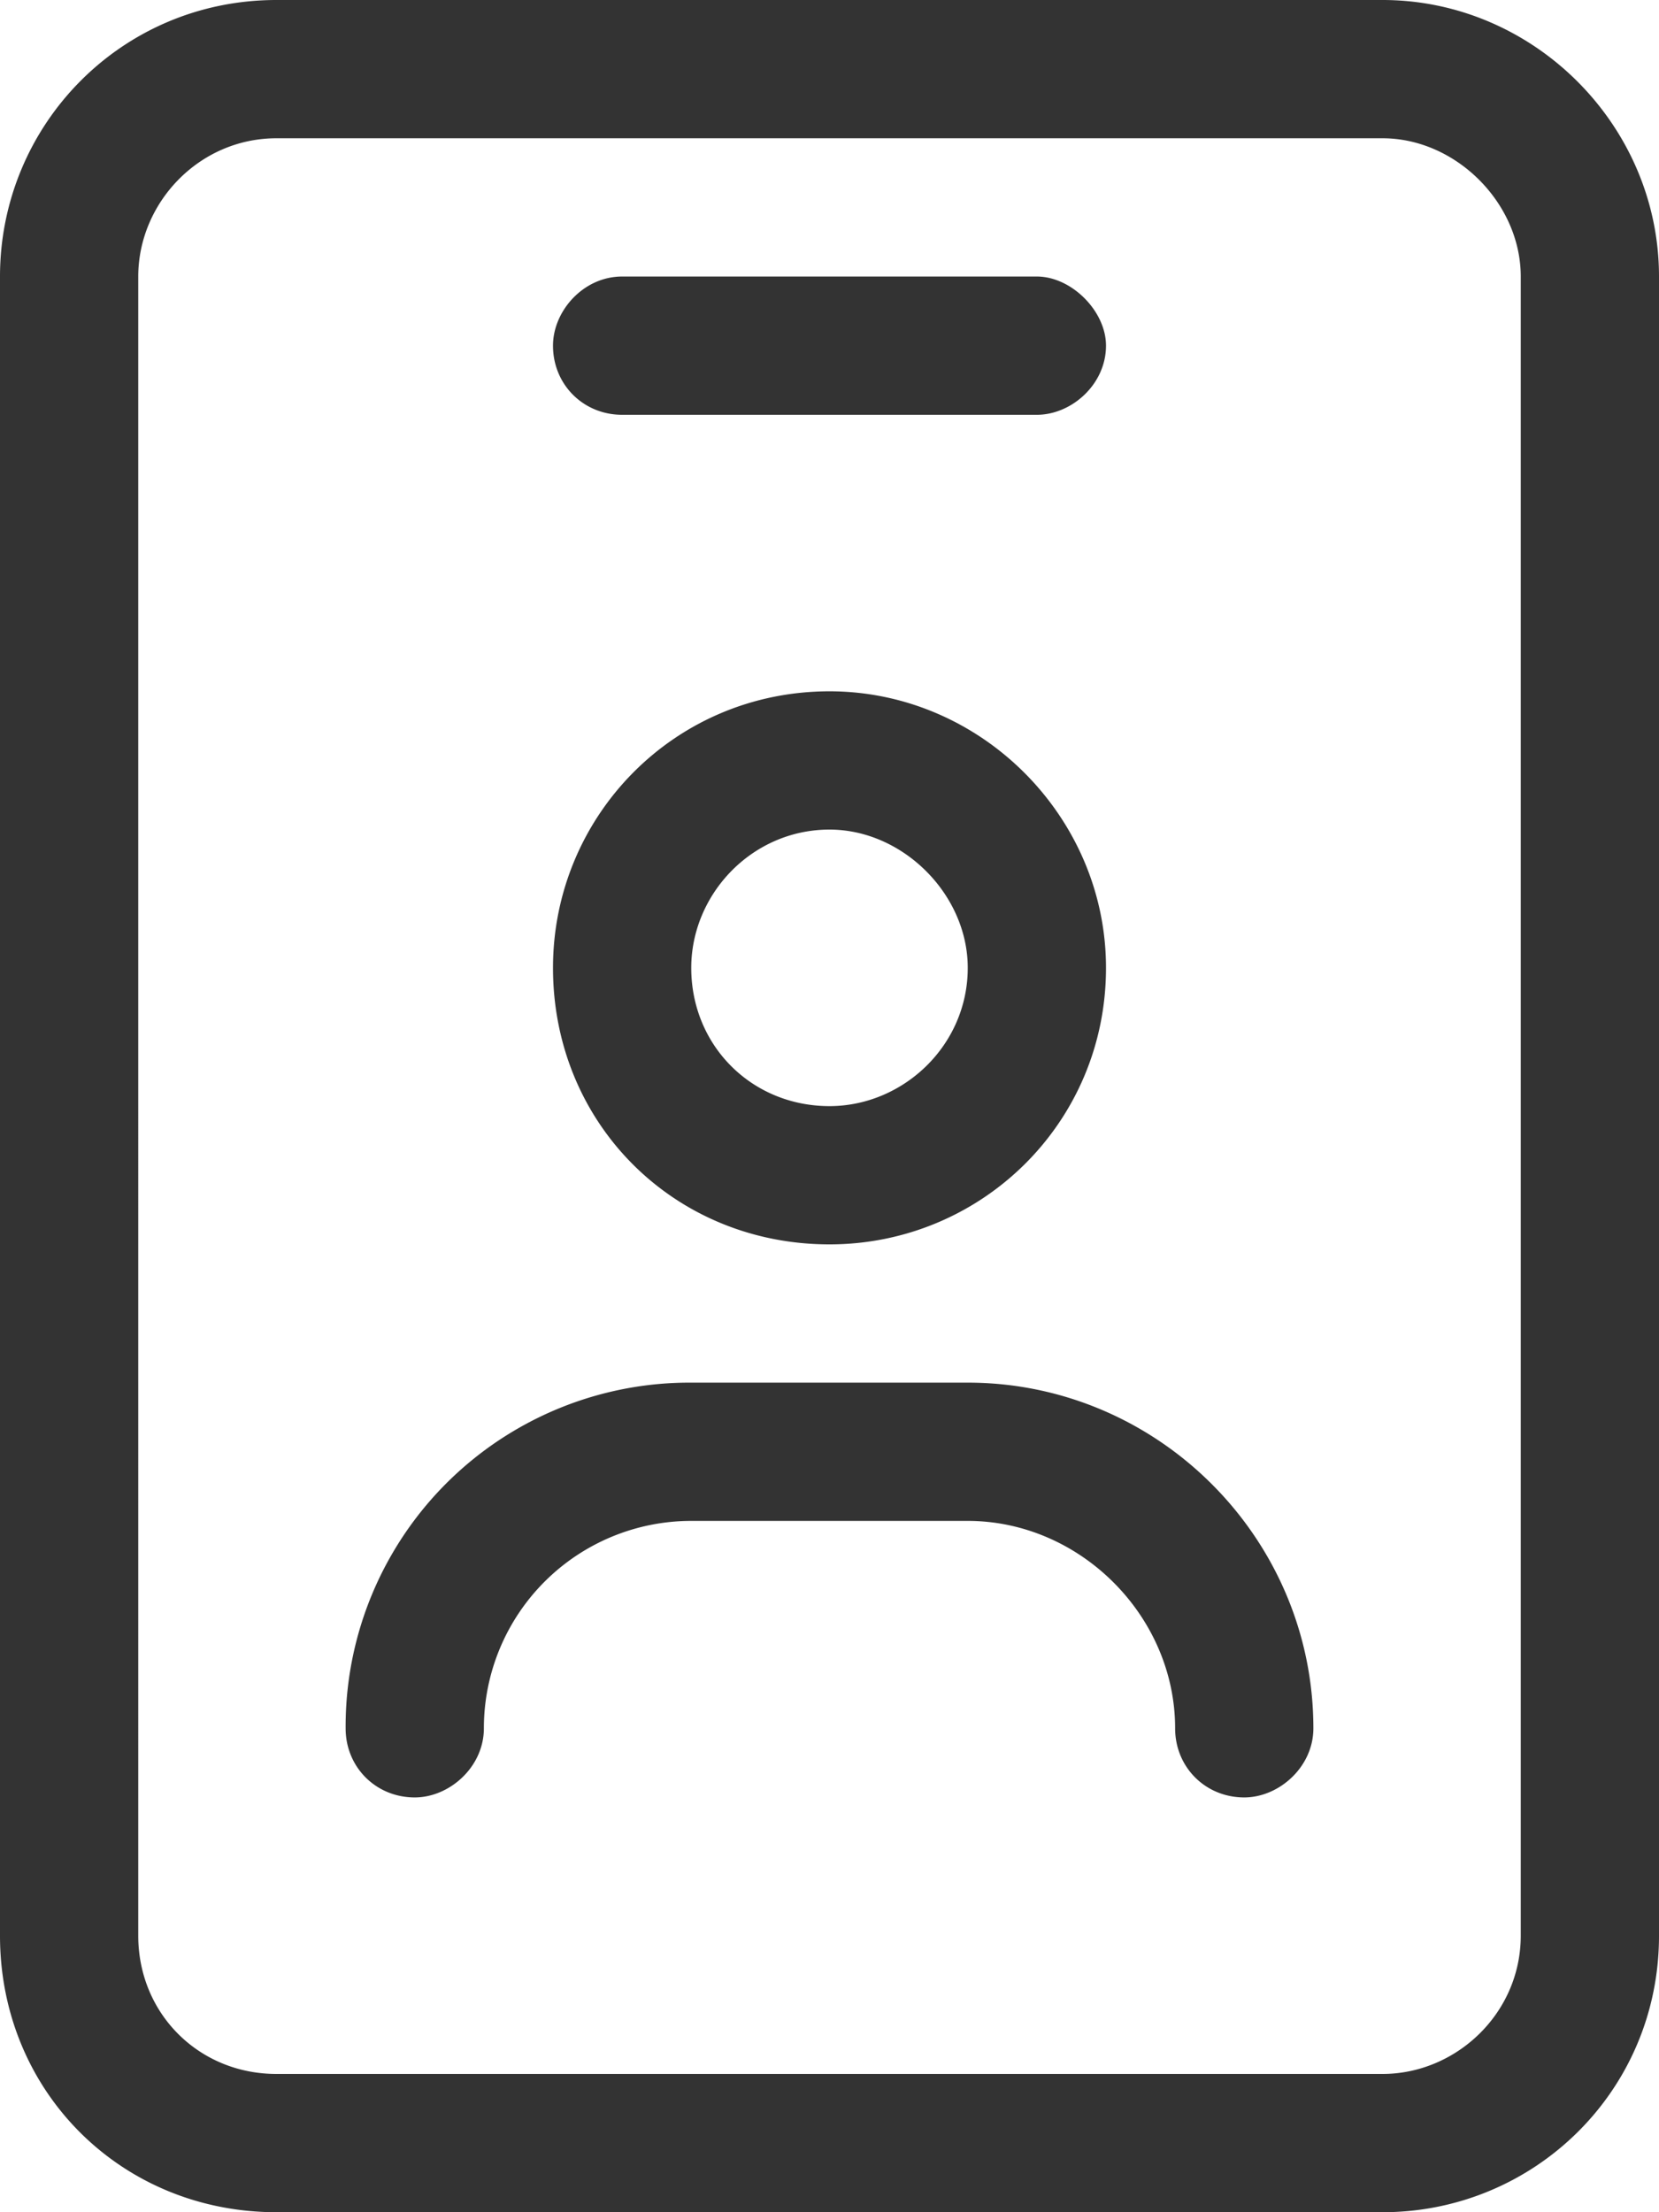 <svg width="12" height="16" fill="none" xmlns="http://www.w3.org/2000/svg"><path d="M10 0H2C.875 0 0 .906 0 2v12c0 1.125.875 2 2 2h8c1.094 0 2-.875 2-2V2c0-1.094-.906-2-2-2Zm1 14c0 .563-.469 1-1 1H2c-.563 0-1-.438-1-1V2c0-.531.438-1 1-1h8c.531 0 1 .469 1 1v12ZM6 9c1.094 0 2-.875 2-2 0-1.094-.906-2-2-2-1.125 0-2 .906-2 2 0 1.125.875 2 2 2Zm0-3c.531 0 1 .469 1 1 0 .563-.469 1-1 1-.563 0-1-.438-1-1 0-.531.438-1 1-1Zm1 4H5a2.487 2.487 0 0 0-2.5 2.5c0 .281.219.5.5.5.25 0 .5-.219.5-.5A1.5 1.5 0 0 1 5 11h2c.813 0 1.5.688 1.5 1.5 0 .281.219.5.5.5.25 0 .5-.219.5-.5C9.5 11.125 8.375 10 7 10ZM4.5 3h3c.25 0 .5-.219.5-.5 0-.25-.25-.5-.5-.5h-3c-.281 0-.5.25-.5.5 0 .281.219.5.5.5Z" fill="#333"></path></svg>